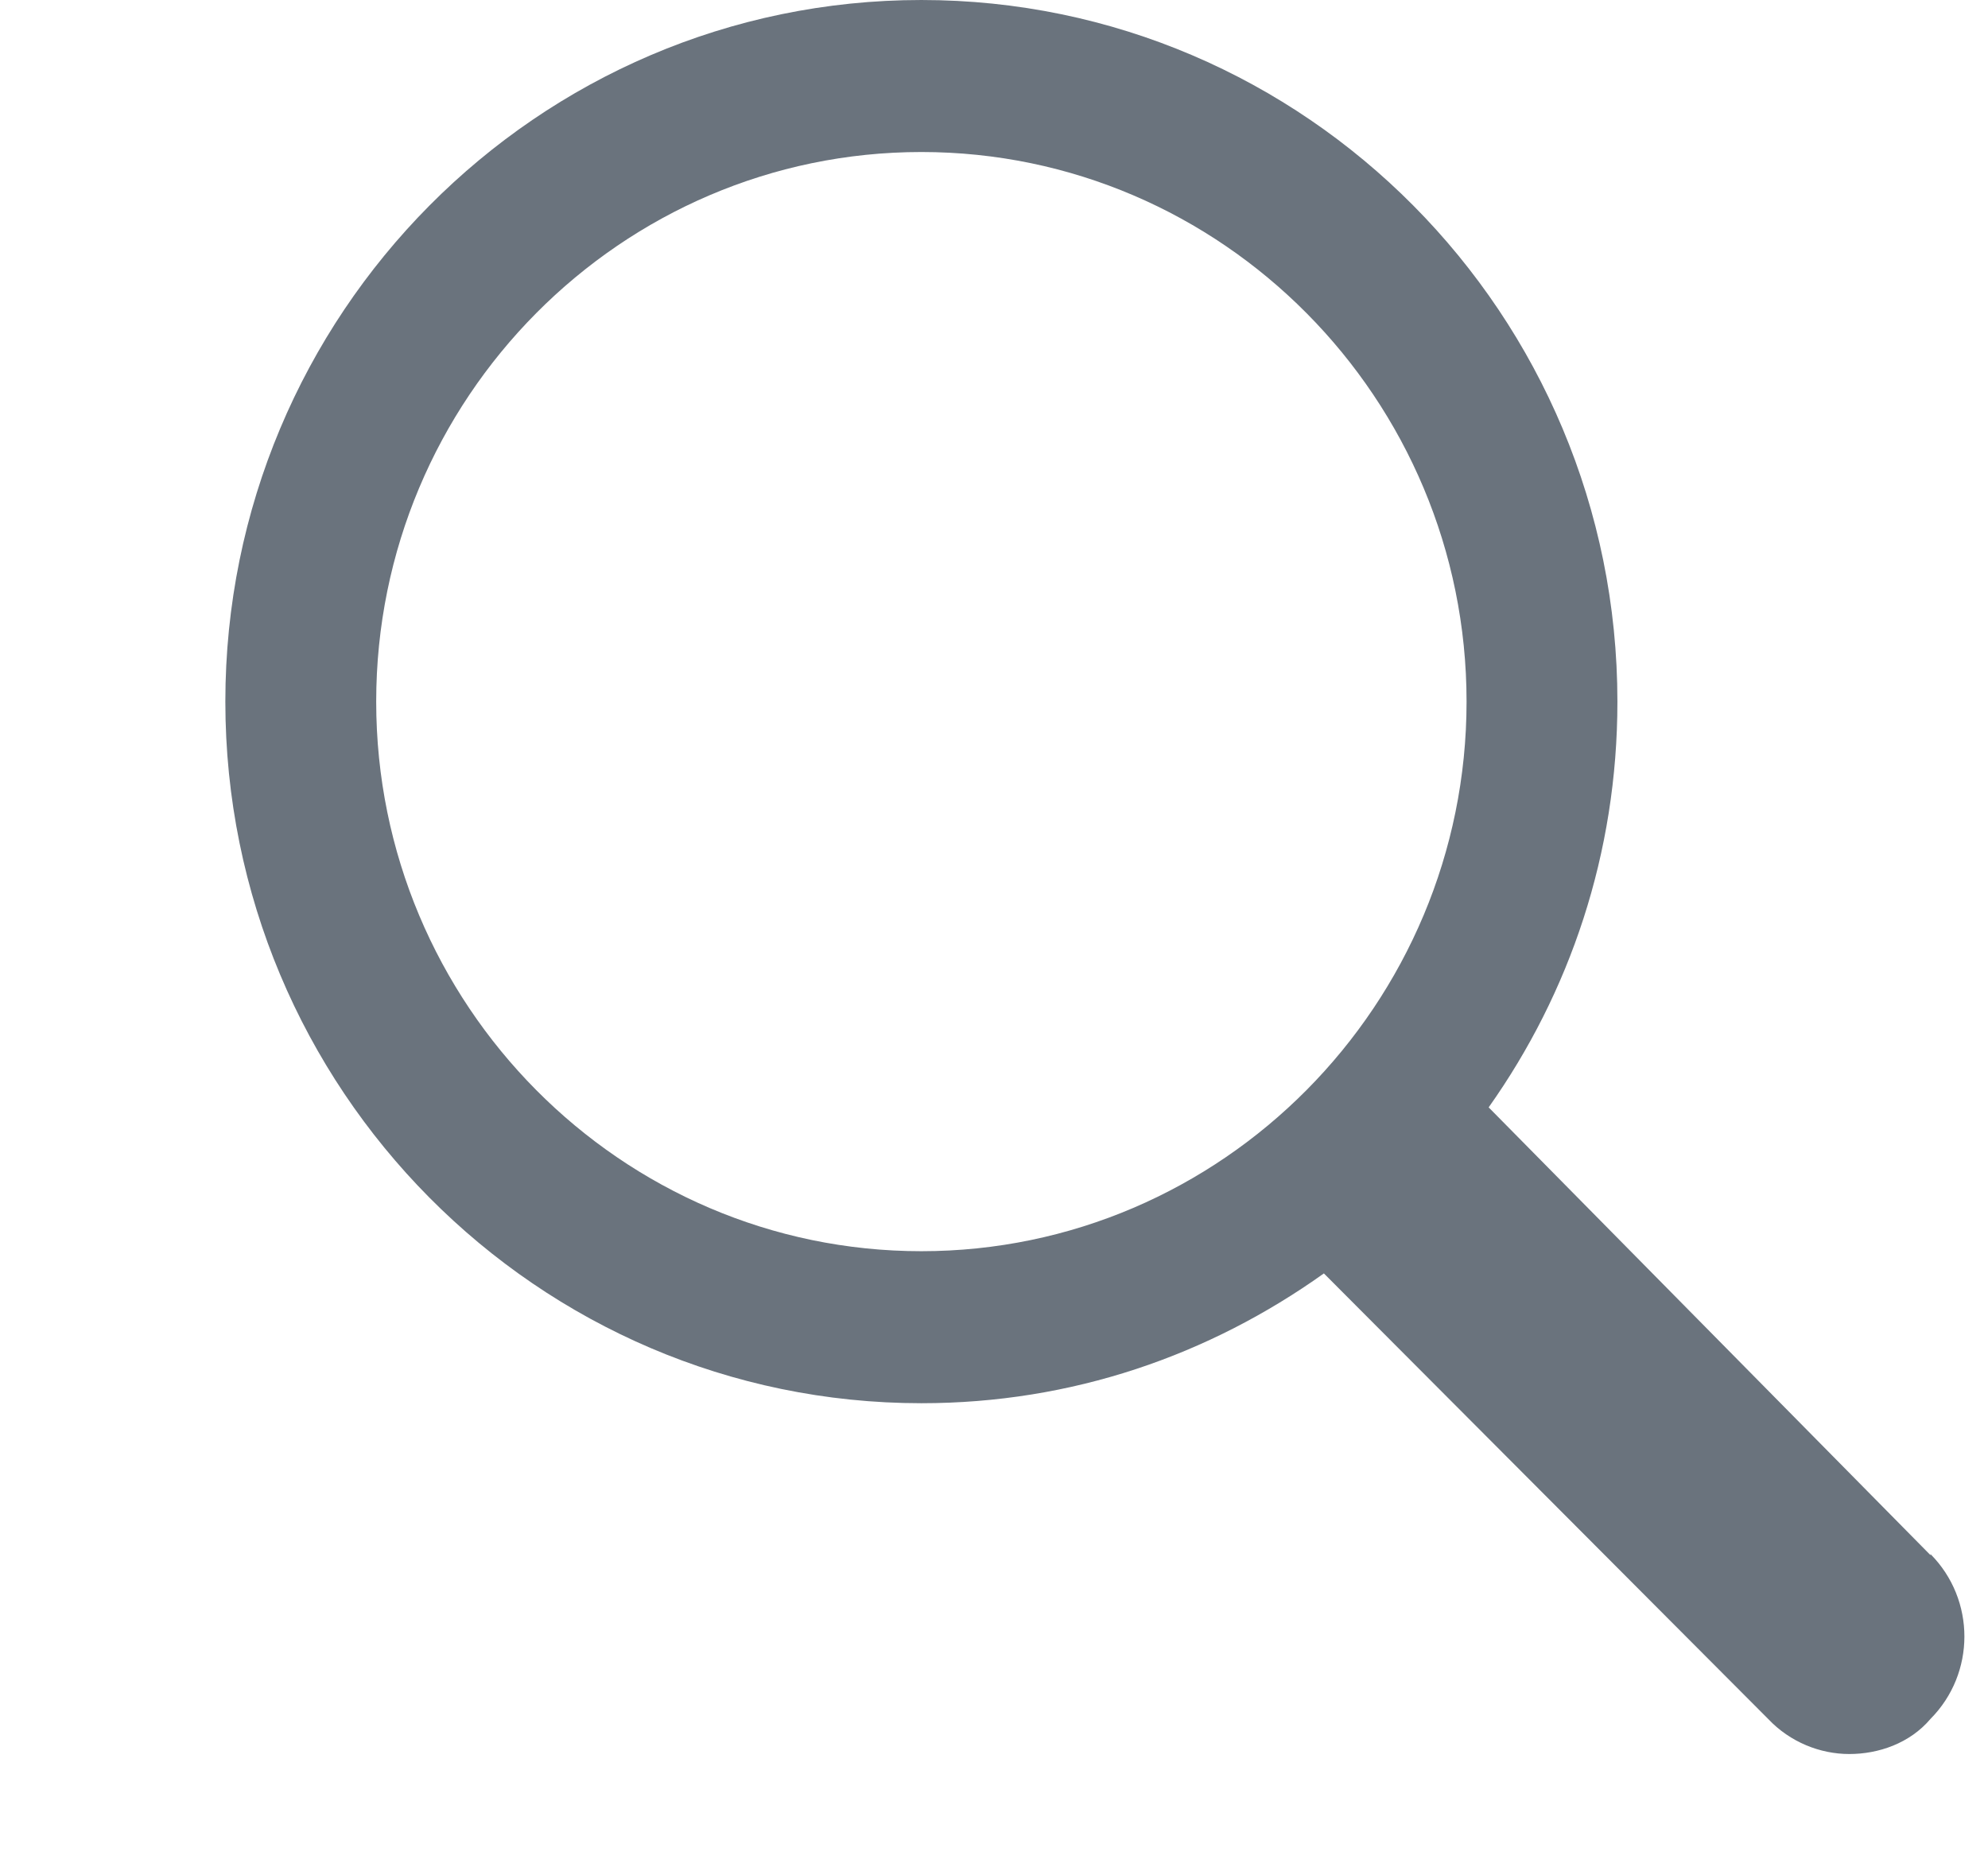 <svg fill="none" height="16" viewBox="0 0 17 16" width="17" xmlns="http://www.w3.org/2000/svg"><path clip-rule="evenodd" d="m16.509 13.3-3.779-3.83c.694-.98 1.101-2.17 1.101-3.47 0-3.31-2.668-6-5.952-6s-5.952 2.69-5.952 6 2.668 6 5.952 6c1.29 0 2.46-.41 3.442-1.11l3.799 3.81c.189.2.446.3.694.3s.516-.09.694-.3c.387-.39.387-1.02 0-1.41zm-8.63-2.6c-2.569 0-4.662-2.11-4.662-4.7s2.093-4.7 4.662-4.7c2.569 0 4.662 2.11 4.662 4.7s-2.093 4.7-4.662 4.7z" fill="#6a737d" fill-rule="evenodd"/></svg>